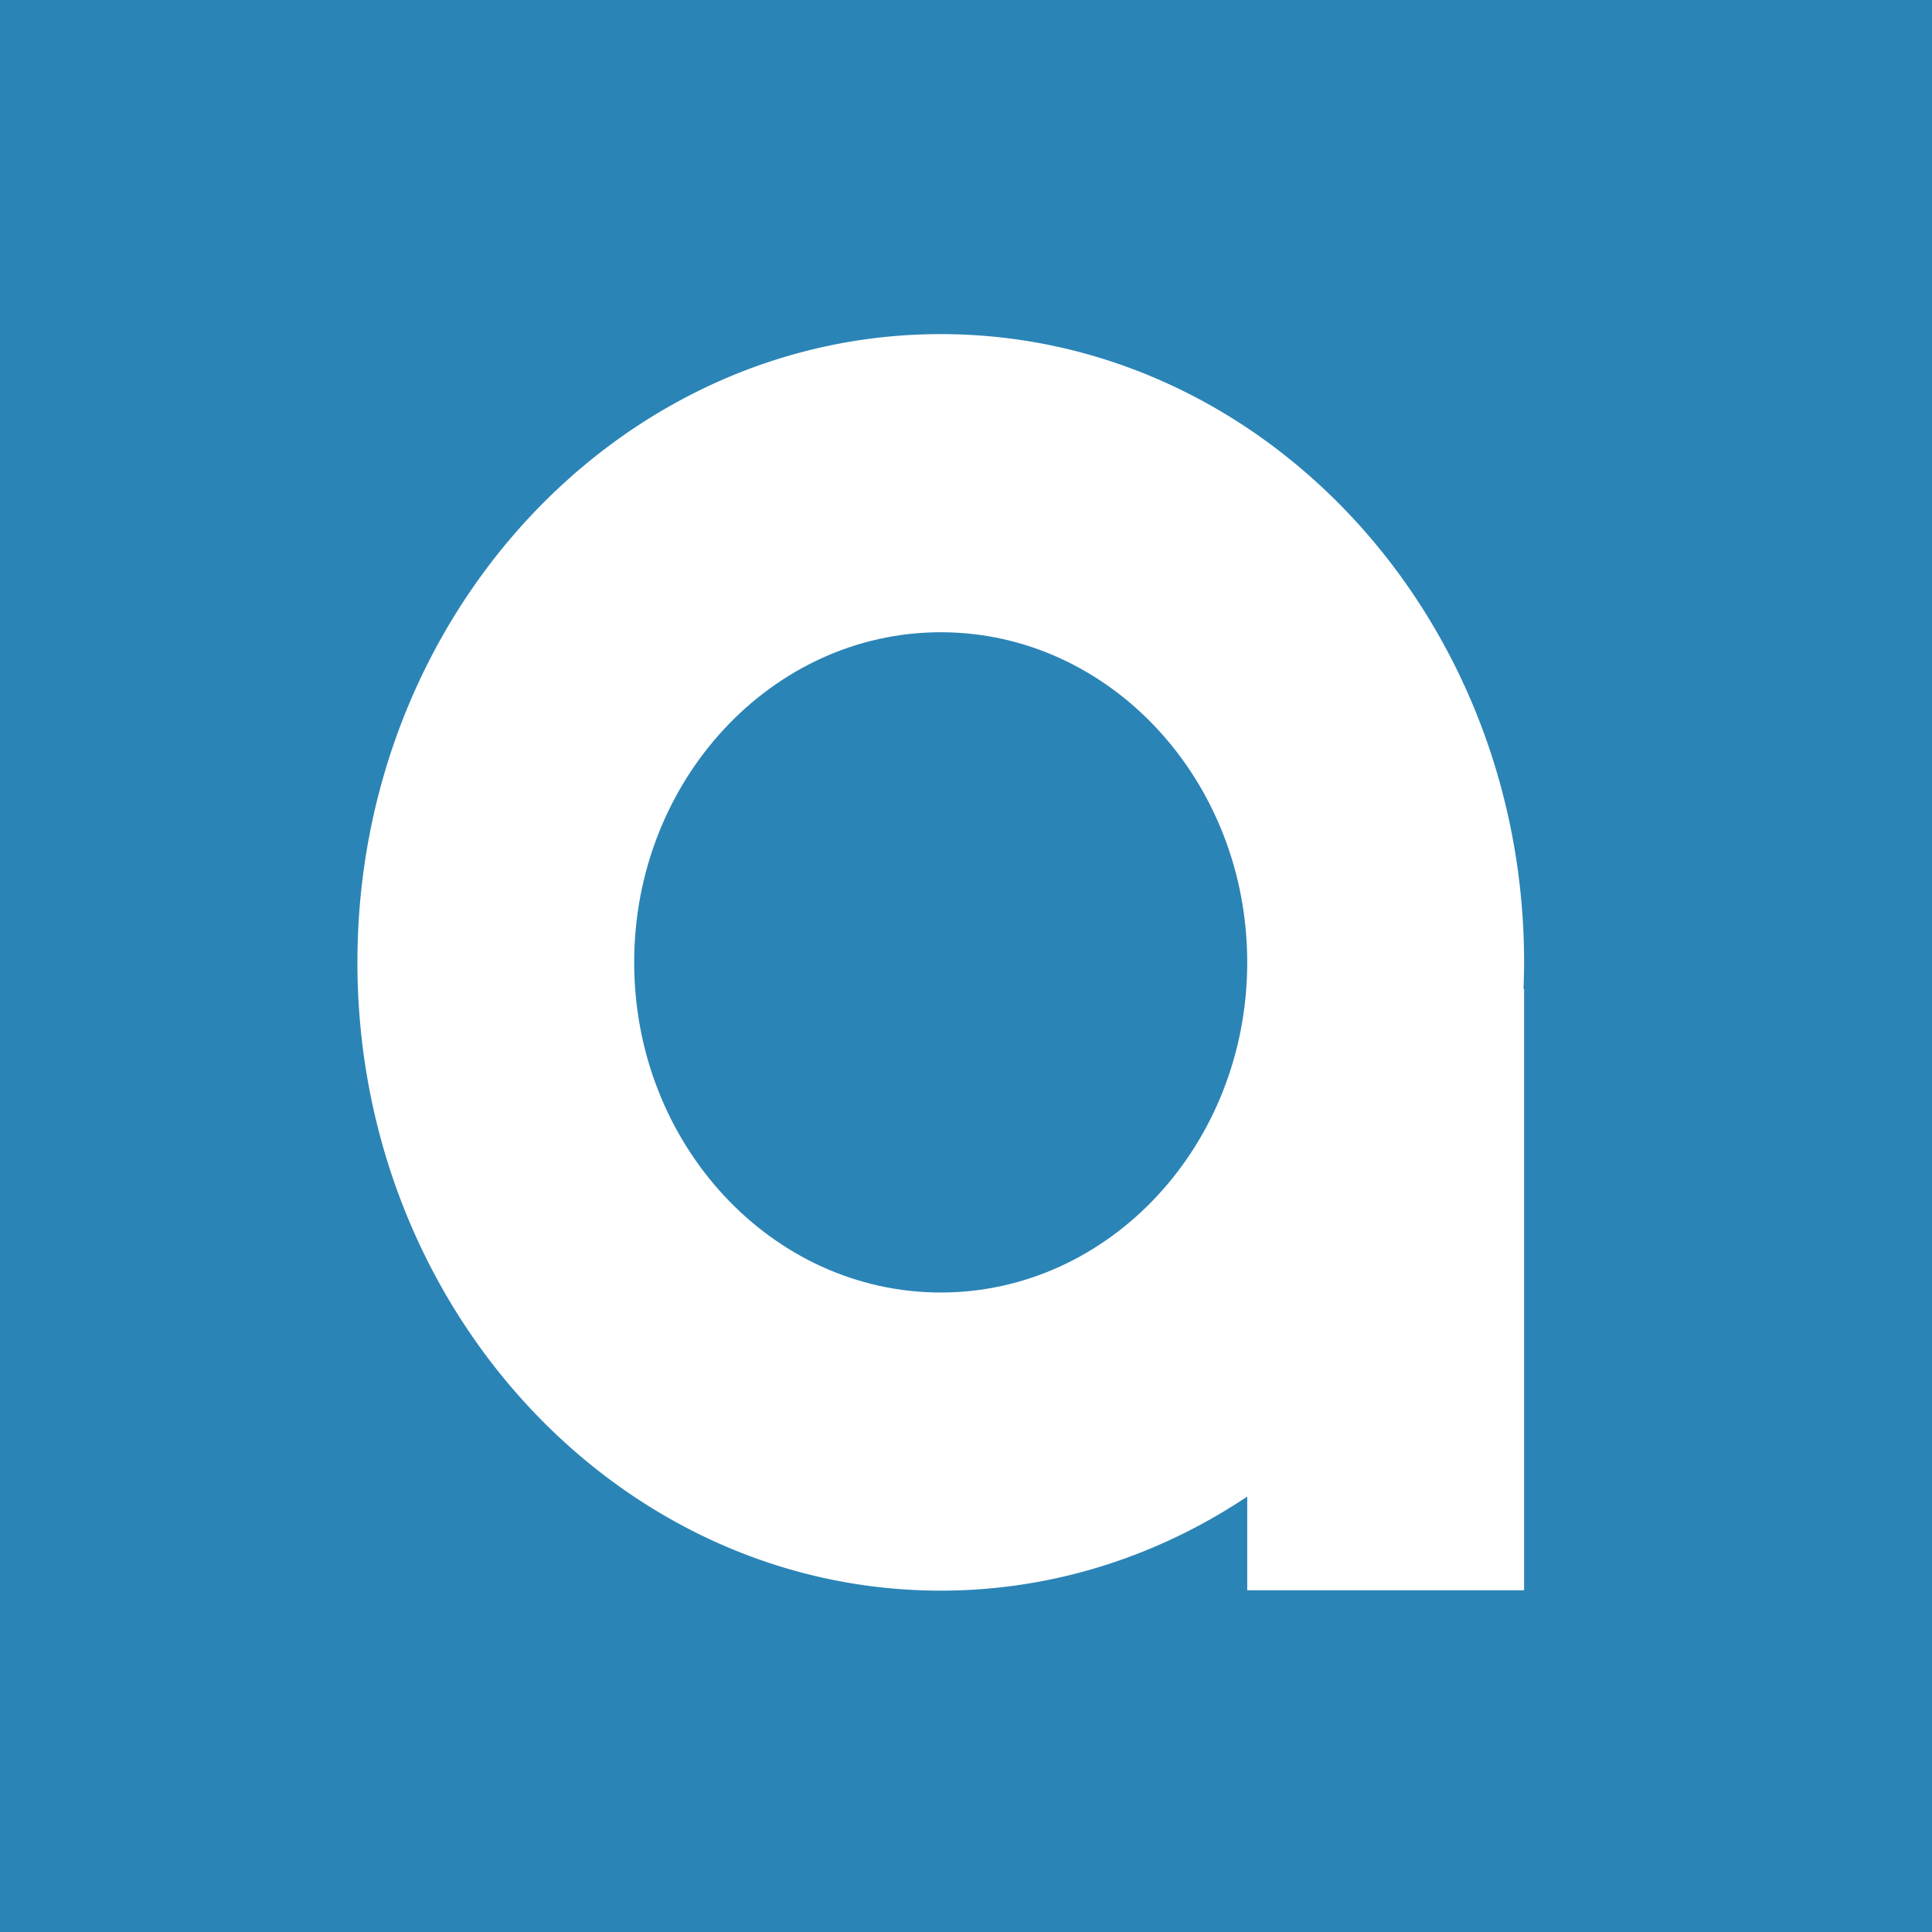<svg fill="none" xmlns="http://www.w3.org/2000/svg" viewBox="0 0 16 16"><rect x="0" y="0" width="16" height="16" fill="#333333" stroke="none"/><g clip-path="url(#clip0)"><path fill="#fff" d="M0 0h16v16H0z"/><path d="M7.791 10.704c-1.4 0-2.539-1.227-2.539-2.734 0-1.508 1.14-2.734 2.539-2.734 1.4 0 2.538 1.226 2.538 2.734 0 1.507-1.138 2.734-2.538 2.734zM36.779 5.236c-.987 0-1.845.61-2.265 1.5h4.53c-.42-.89-1.278-1.5-2.265-1.5z" fill="#2B84B6"/><path fill-rule="evenodd" clip-rule="evenodd" d="M-1.5 28V-6.819h48v32.14A2.685 2.685 0 0143.809 28H13.294v-4.925h-2.34V28H9.537v-4.925h-2.34V28H5.778v-4.925H3.44V28H-1.5zM12.622 7.97c0-2.87-2.167-5.203-4.831-5.203C5.127 2.767 2.96 5.1 2.96 7.97s2.167 5.203 4.831 5.203c.93 0 1.8-.286 2.538-.779v.776h2.293V8.19h-.005a5.76 5.76 0 00.005-.22zm10.66 5.203c-2.599 0-4.713-2.334-4.713-5.203 0-2.87 2.114-5.203 4.714-5.203 1.31 0 2.572.61 3.462 1.671l-1.643 1.676c-.475-.566-1.12-.878-1.82-.878-1.365 0-2.476 1.226-2.476 2.734 0 1.507 1.111 2.734 2.477 2.734.687 0 1.326-.304 1.799-.855l1.624 1.698c-.886 1.033-2.134 1.626-3.423 1.626zM36.78 2.767c2.664 0 4.831 2.334 4.831 5.203v.191a5.684 5.684 0 01-.13 1.043h-6.965c.419.89 1.277 1.5 2.264 1.5a2.4 2.4 0 001.557-.575l1.408 1.95a4.572 4.572 0 01-2.965 1.094c-2.664 0-4.831-2.334-4.831-5.203 0-2.87 2.167-5.203 4.831-5.203z" fill="#2B84B6"/></g><defs><clipPath id="clip0"><path fill="#fff" d="M0 0h16v16H0z"/></clipPath></defs></svg>